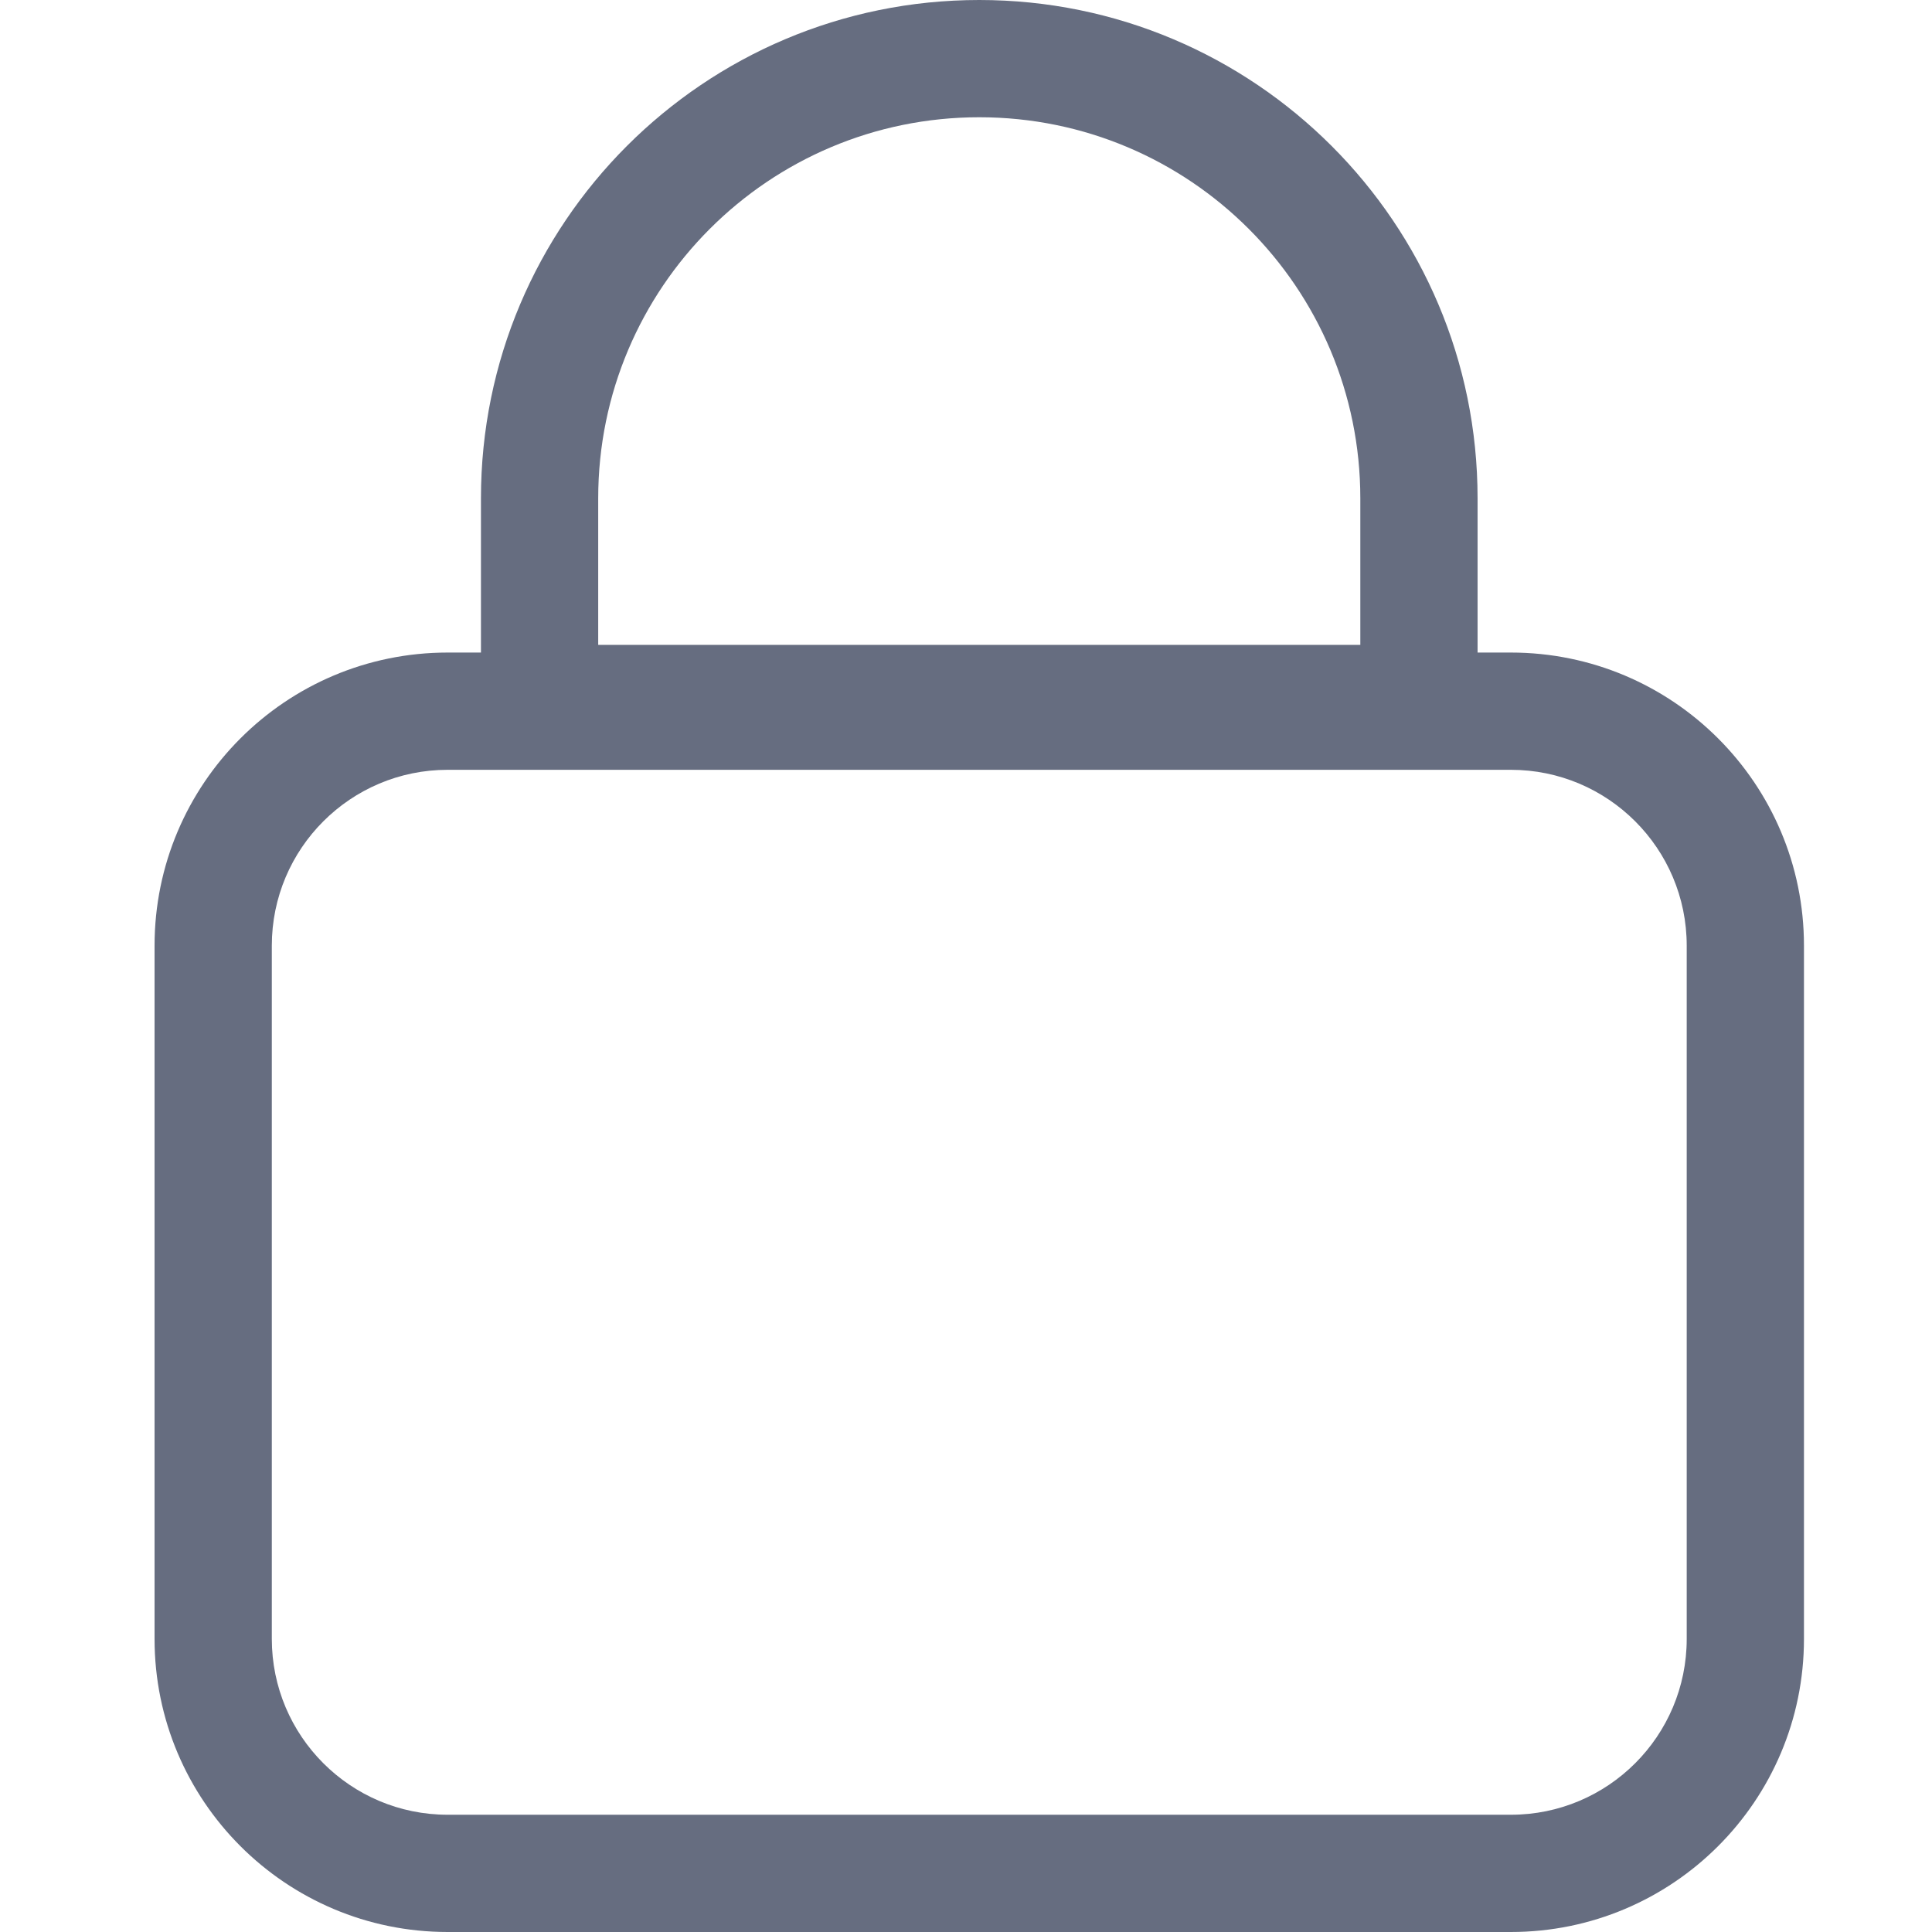 <svg xmlns="http://www.w3.org/2000/svg" width="100" height="100" viewBox="0 0 100 100" fill="none"><g clip-path="url(#clip0)"><path fill-rule="evenodd" clip-rule="evenodd" d="M24.894 25.793C24.894 11.548 36.442 0 50.687 0C64.931 0 76.479 11.548 76.479 25.793V33.776H78.201C86.58 33.776 93.373 40.569 93.373 48.948V84.828C93.373 93.207 86.58 100 78.201 100H23.172C14.793 100 8 93.207 8 84.828V48.948C8 40.569 14.793 33.776 23.172 33.776H24.894V25.793ZM70.41 25.793V33.379H30.963V25.793C30.963 14.899 39.793 6.069 50.687 6.069C61.58 6.069 70.41 14.899 70.41 25.793ZM14.069 48.948C14.069 43.92 18.145 39.845 23.172 39.845H78.201C83.228 39.845 87.304 43.92 87.304 48.948V84.828C87.304 89.856 83.228 93.931 78.201 93.931H23.172C18.145 93.931 14.069 89.856 14.069 84.828V48.948Z" fill="#666D80"></path></g><defs><clipPath id="clip0"><rect width="100" height="100" fill="white"></rect></clipPath></defs></svg>